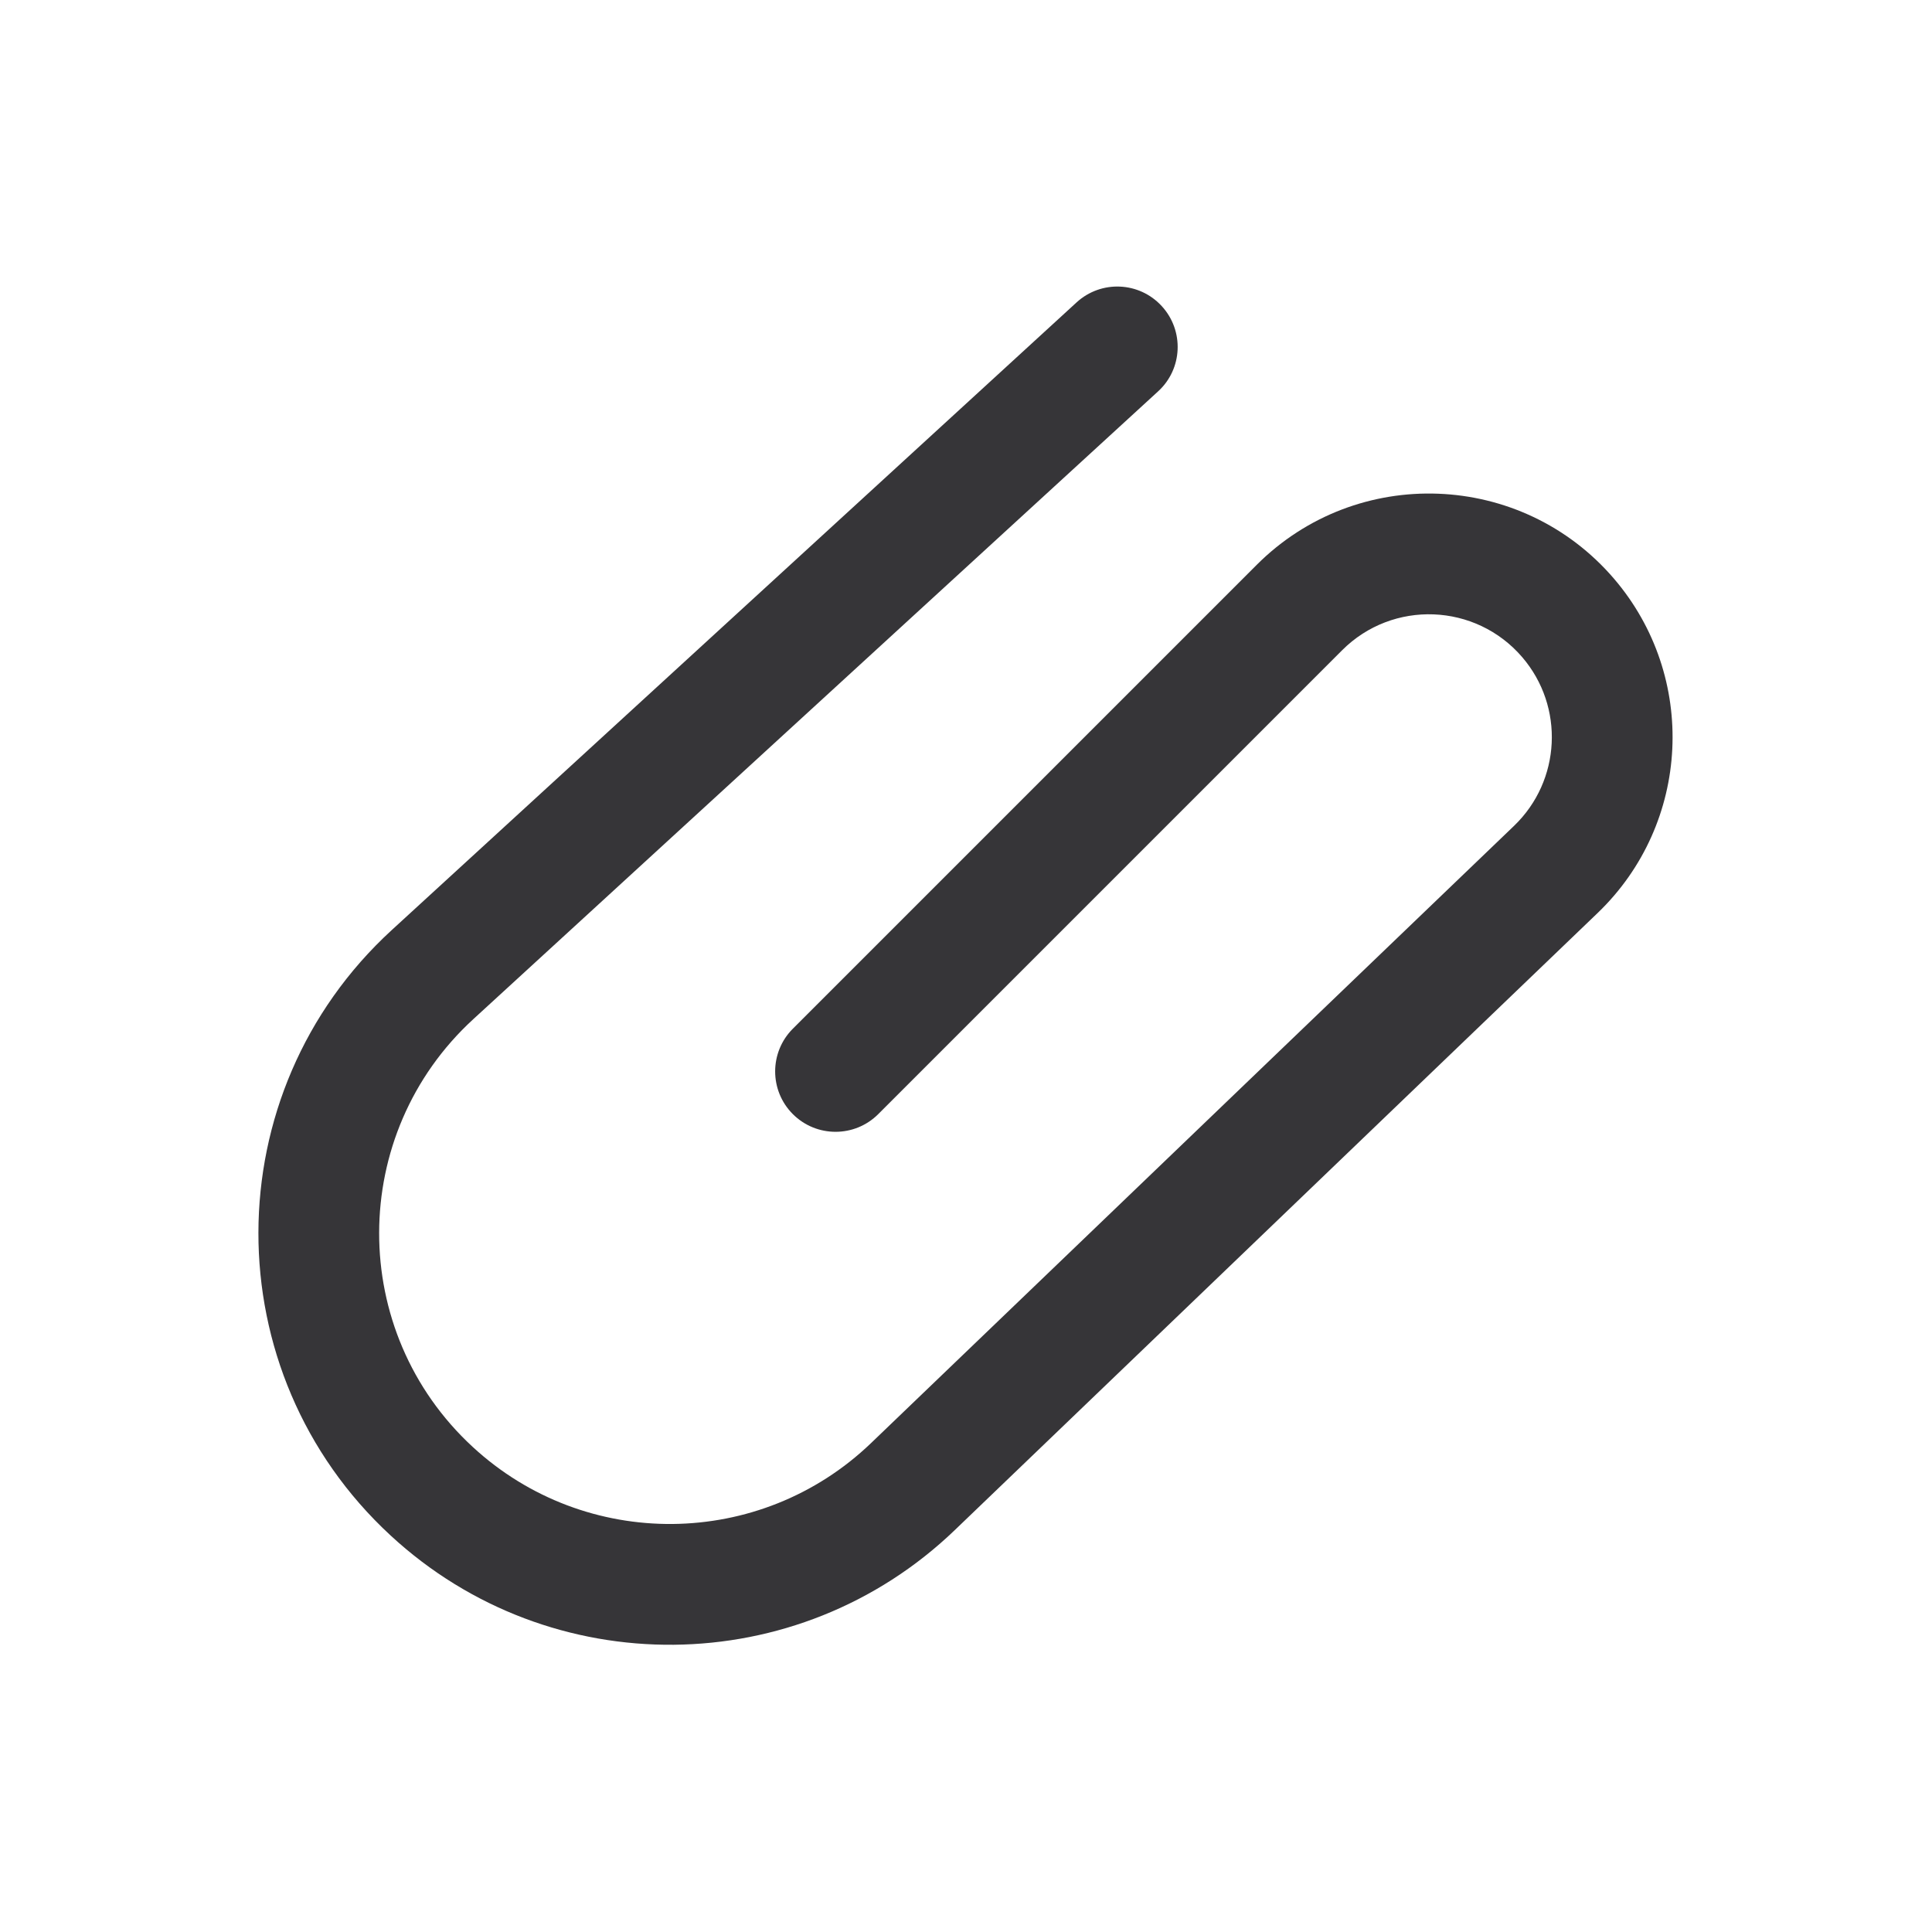 <svg width="24" height="24" viewBox="0 0 24 24" fill="none" xmlns="http://www.w3.org/2000/svg">
<path d="M14.386 4.862C14.692 4.583 14.712 4.108 14.432 3.803C14.152 3.497 13.678 3.477 13.373 3.757L4.867 11.553C2.663 13.574 2.657 17.048 4.854 19.076C6.84 20.91 9.91 20.88 11.86 19.008L19.847 11.341C21.005 10.229 21.093 8.407 20.049 7.188C18.901 5.849 16.857 5.771 15.611 7.017L9.849 12.779C9.556 13.072 9.556 13.547 9.849 13.84C10.142 14.133 10.617 14.133 10.91 13.84L16.672 8.078C17.3 7.449 18.331 7.489 18.91 8.164C19.437 8.779 19.392 9.698 18.808 10.259L10.821 17.926C9.444 19.248 7.275 19.269 5.872 17.974C4.319 16.541 4.323 14.087 5.881 12.659L14.386 4.862Z" fill="#363538"/>
</svg>
